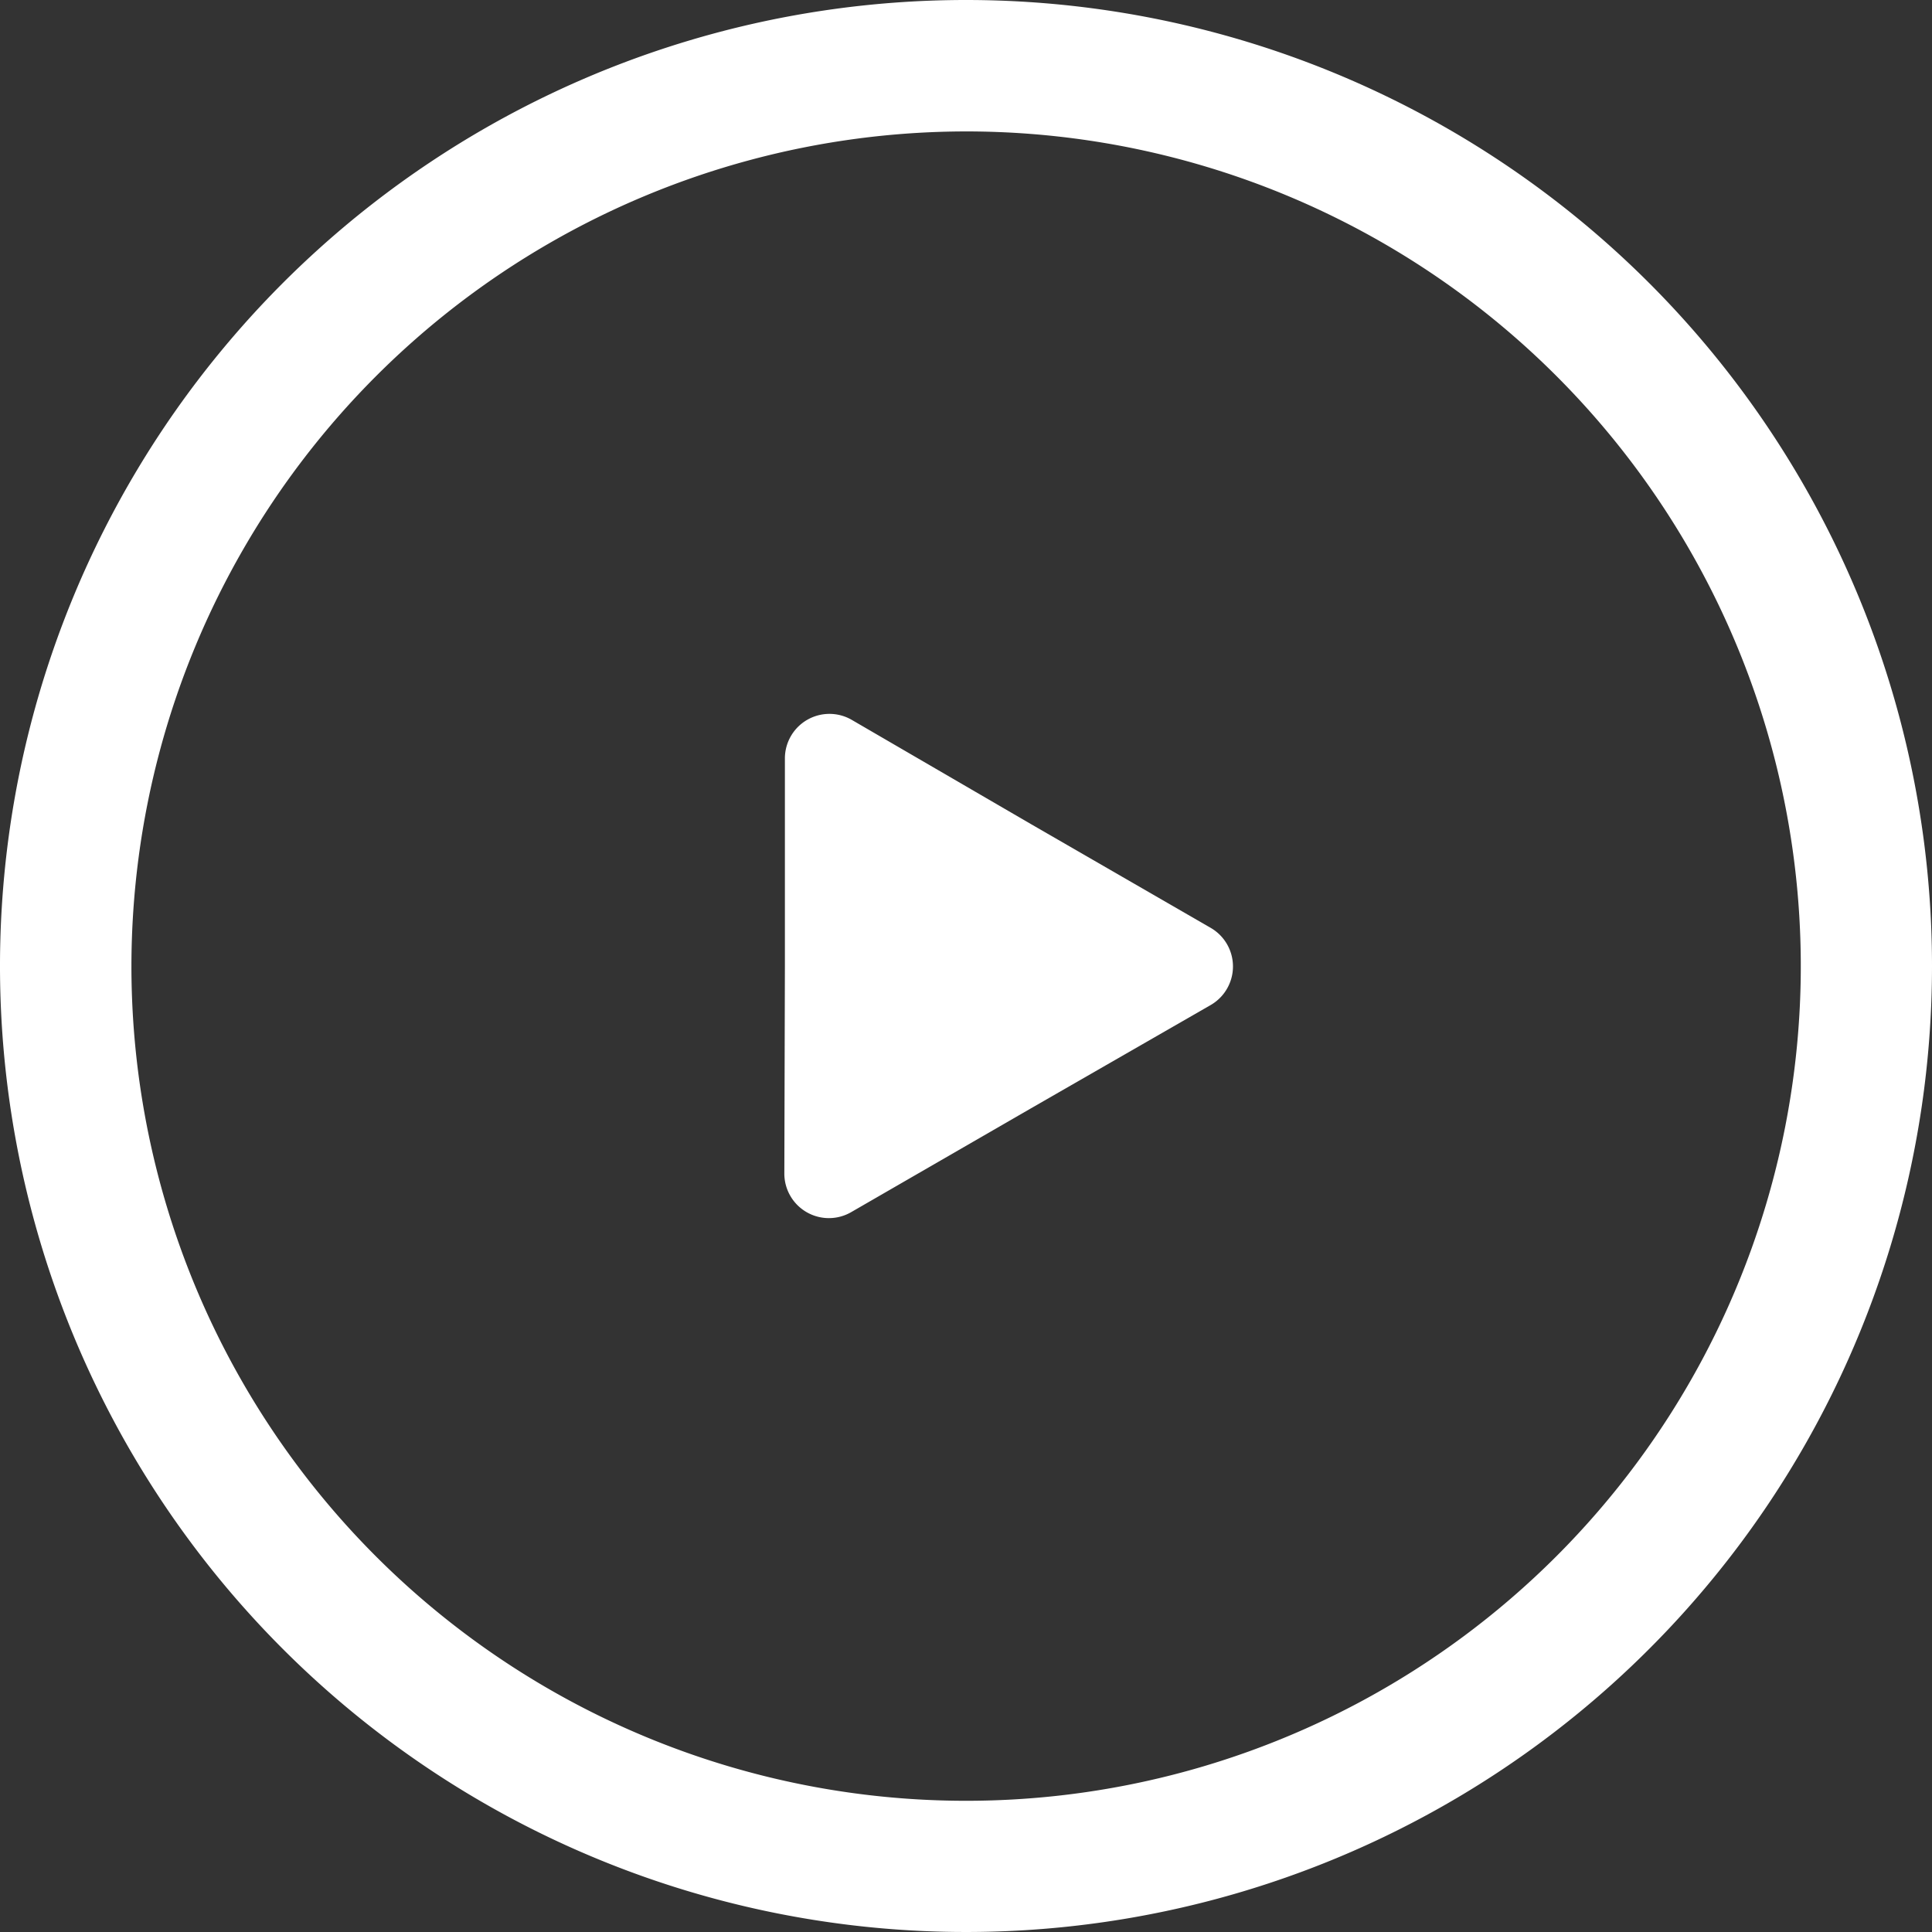 <svg xmlns="http://www.w3.org/2000/svg" viewBox="0 0 173.46 173.46"><rect x="0" y="0" width="173.46" height="173.46" fill="#333333" stroke="none"/><defs><style>.cls-1{fill:#fff;}</style></defs><g id="Layer_2" data-name="Layer 2"><g id="Layer_1-2" data-name="Layer 1"><path class="cls-1" d="M86.73,11.8A74.94,74.94,0,1,1,11.8,86.73,75,75,0,0,1,86.73,11.8m0-11.8a86.73,86.73,0,1,0,86.73,86.73A86.73,86.73,0,0,0,86.73,0"></path><path class="cls-1" d="M70.47,86.73V68.07a4,4,0,0,1,6-3.44L92.58,74l16.16,9.33a4,4,0,0,1,0,6.88L92.58,99.5l-16.16,9.33a4,4,0,0,1-6-3.44Z"></path></g></g></svg>